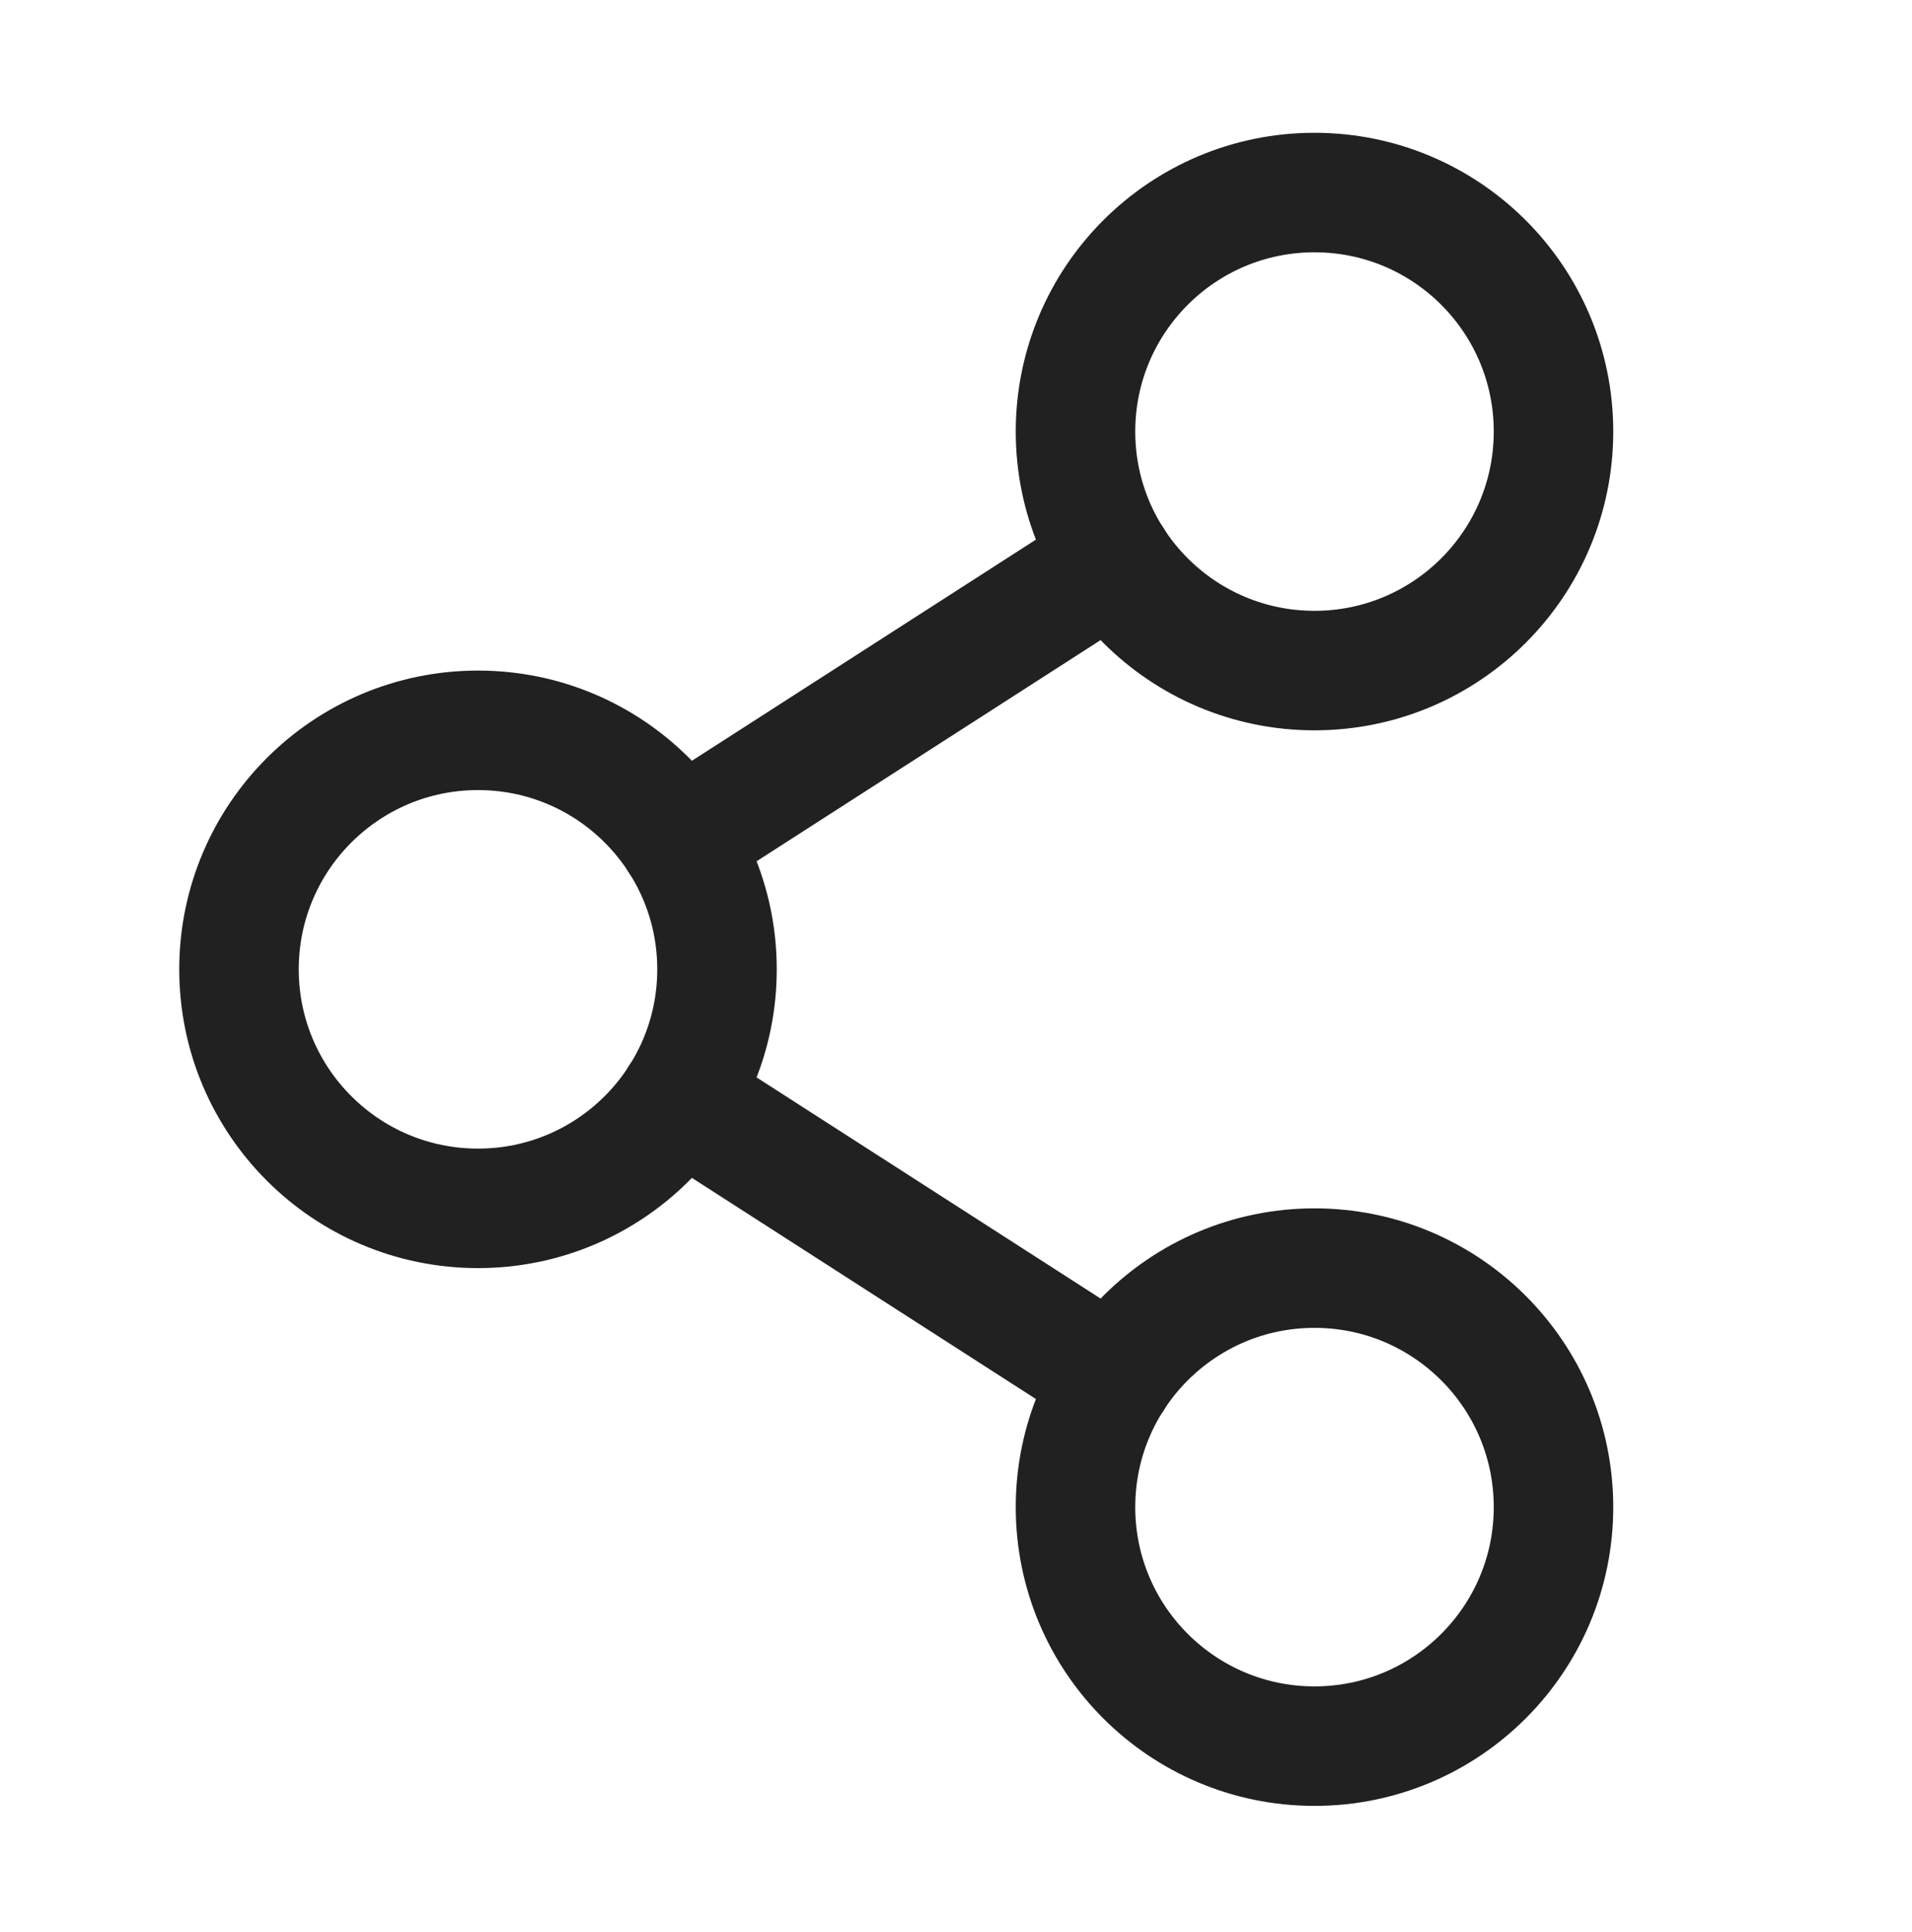 <svg width="96" height="97" viewBox="0 0 96 97" fill="none" xmlns="http://www.w3.org/2000/svg">
<g clip-path="url(#clip0_2166_15110)">
<path d="M24 60.667C30.627 60.667 36 55.294 36 48.667C36 42.039 30.627 36.667 24 36.667C17.373 36.667 12 42.039 12 48.667C12 55.294 17.373 60.667 24 60.667Z" stroke="#212121" stroke-width="6" stroke-linecap="round" stroke-linejoin="round"/>
<path d="M66 87.667C72.627 87.667 78 82.294 78 75.667C78 69.039 72.627 63.667 66 63.667C59.373 63.667 54 69.039 54 75.667C54 82.294 59.373 87.667 66 87.667Z" stroke="#212121" stroke-width="6" stroke-linecap="round" stroke-linejoin="round"/>
<path d="M66 33.667C72.627 33.667 78 28.294 78 21.667C78 15.039 72.627 9.667 66 9.667C59.373 9.667 54 15.039 54 21.667C54 28.294 59.373 33.667 66 33.667Z" stroke="#212121" stroke-width="6" stroke-linecap="round" stroke-linejoin="round"/>
<path d="M55.909 28.154L34.091 42.179" stroke="#212121" stroke-width="6" stroke-linecap="round" stroke-linejoin="round"/>
<path d="M34.091 55.154L55.909 69.179" stroke="#212121" stroke-width="6" stroke-linecap="round" stroke-linejoin="round"/>
</g>
<defs>
<clipPath id="clip0_2166_15110">
<rect width="96" height="96" fill="white" transform="translate(0 0.667)"/>
</clipPath>
</defs>
</svg>
